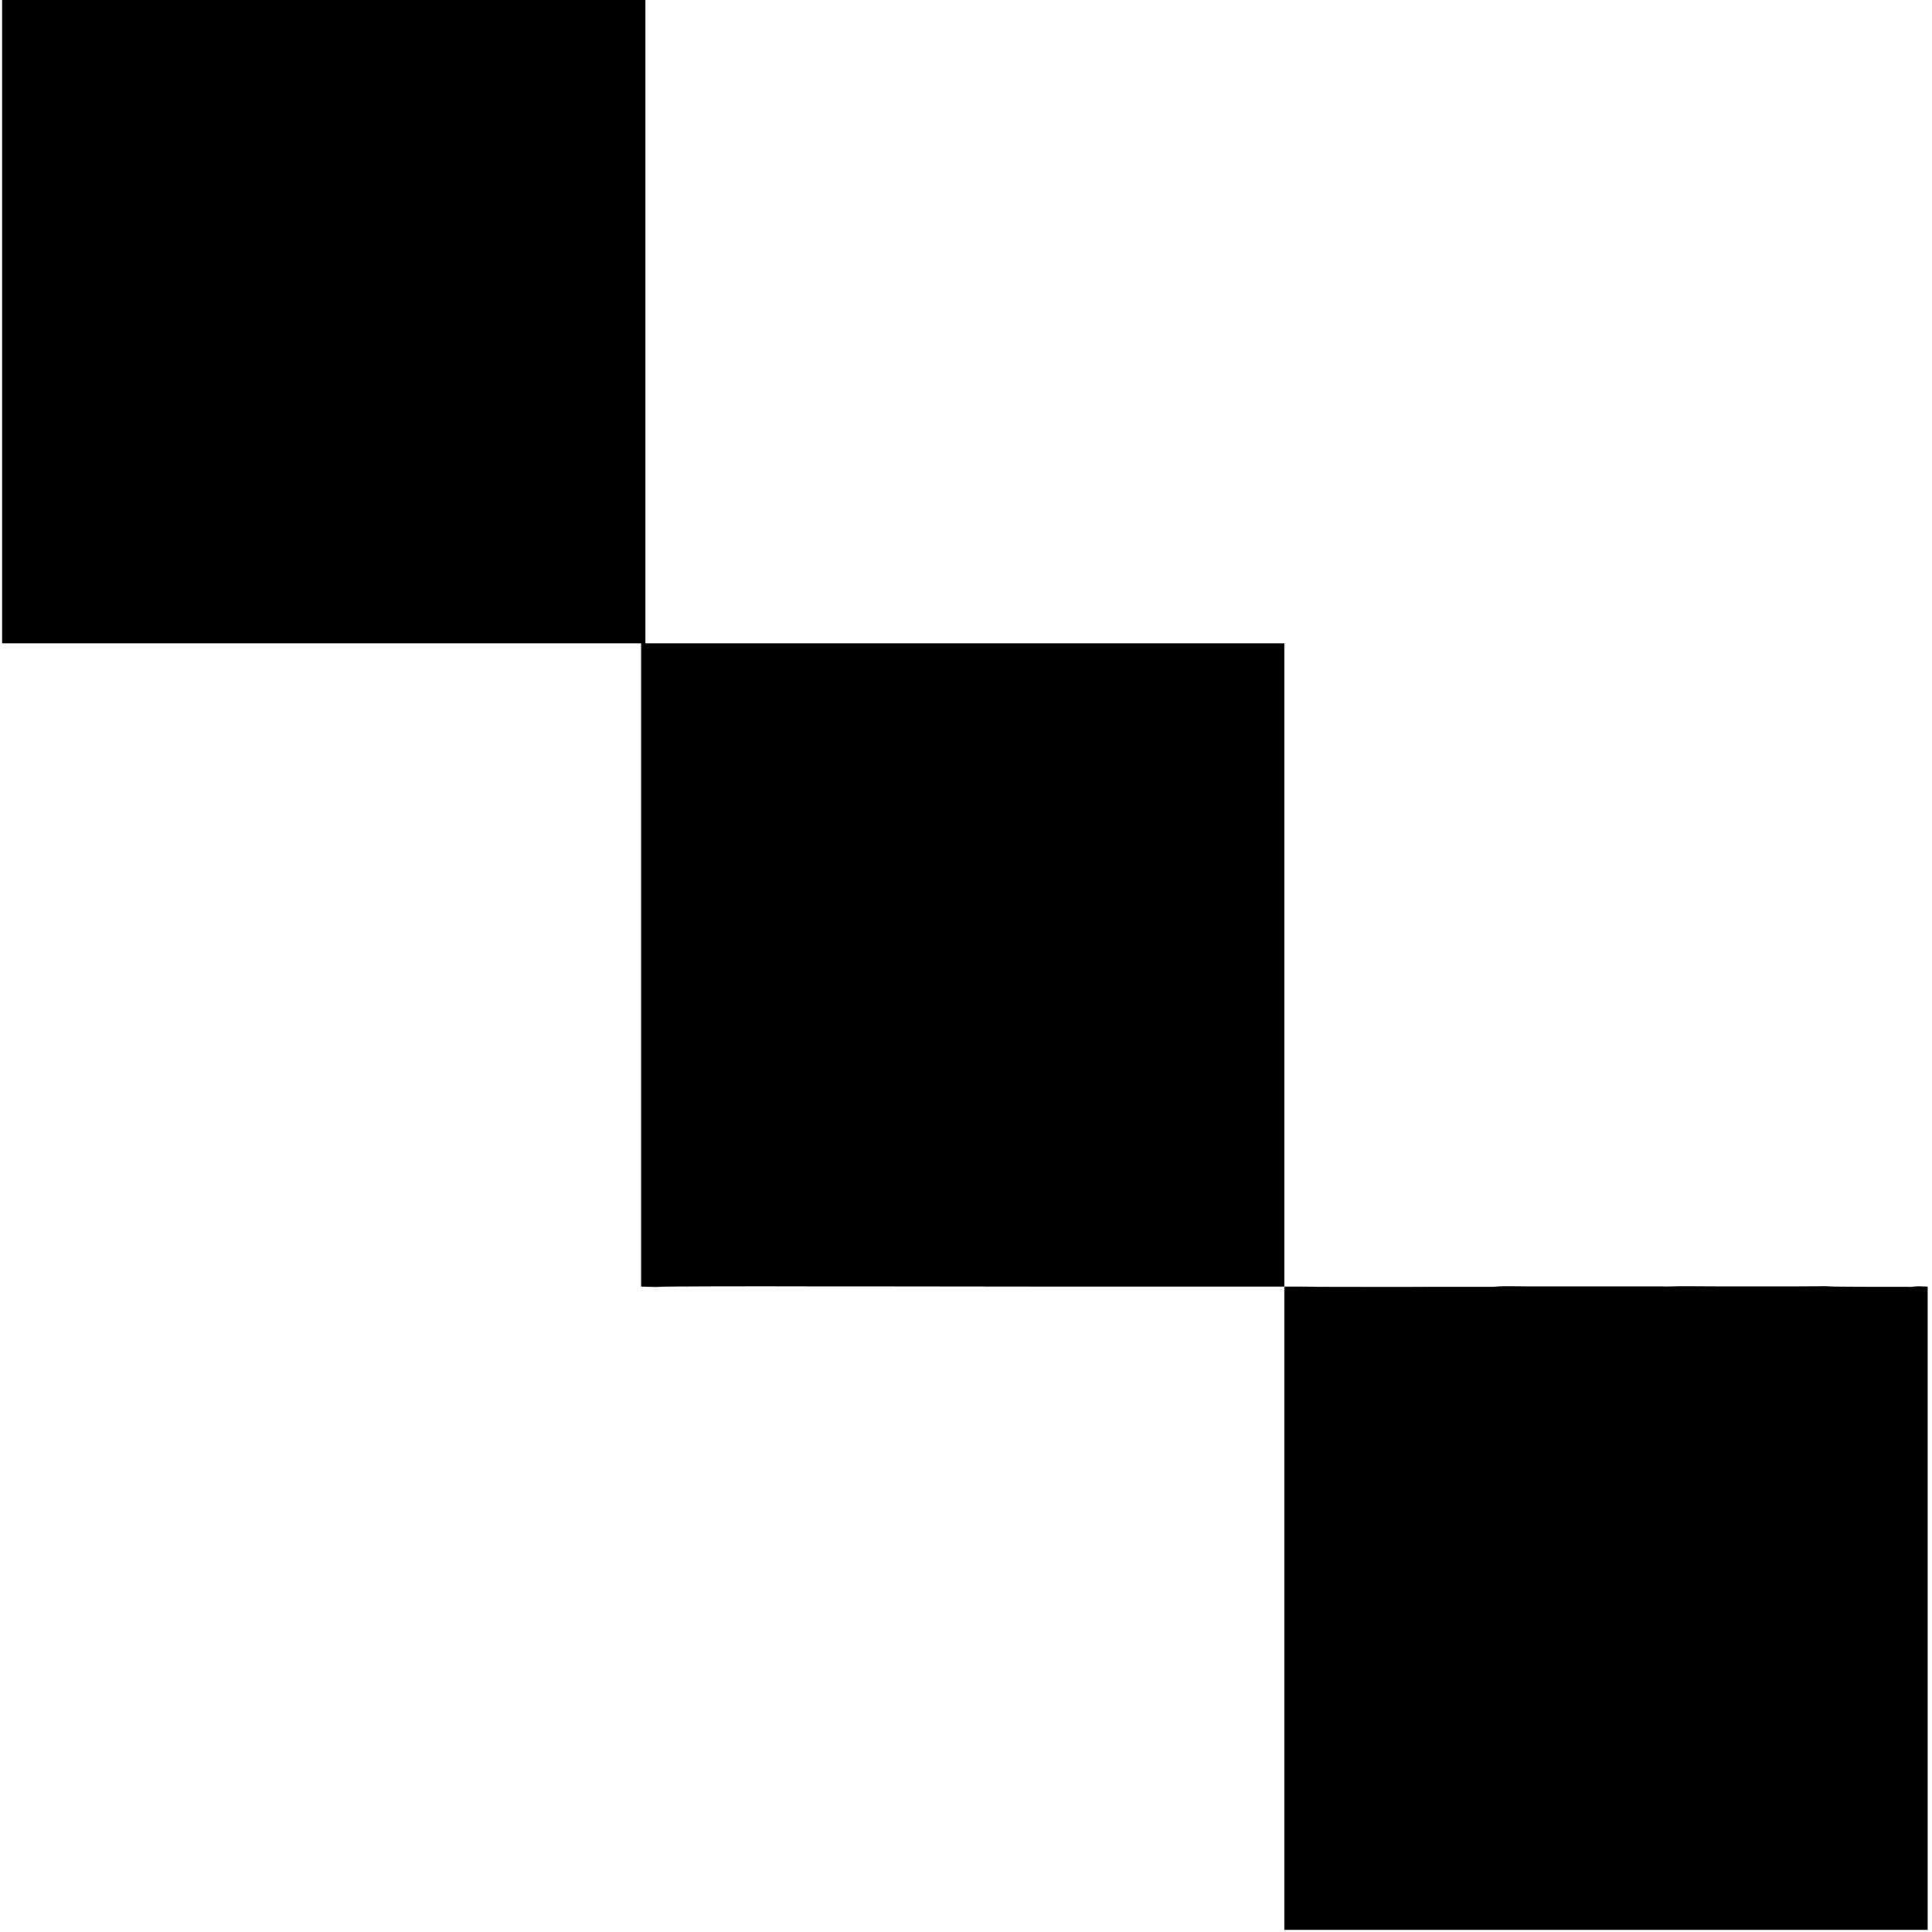 <?xml version="1.0" standalone="no"?>
<!DOCTYPE svg PUBLIC "-//W3C//DTD SVG 20010904//EN"
 "http://www.w3.org/TR/2001/REC-SVG-20010904/DTD/svg10.dtd">
<svg version="1.0" xmlns="http://www.w3.org/2000/svg"
 width="895pt" height="895pt" viewBox="0 0 895 895"
 preserveAspectRatio="xMidYMid meet">
<g transform="translate(0,895) scale(0.1,-0.1)"
fill="#000000" stroke="none">
<path d="M10 7460 l0 -1490 1480 0 1480 0 0 -1490 0 -1490 38 -1 c20 -1 41 -1
45 0 13 2 414 3 727 2 8 0 500 0 1093 -1 l1077 0 0 -1490 0 -1490 1490 0 1490
0 0 1490 0 1490 -27 1 c-16 1 -32 0 -38 -1 -5 -1 -17 -2 -25 -1 -8 0 -80 0
-160 0 -80 0 -161 1 -180 1 -19 1 -39 2 -45 2 -5 0 -66 -1 -135 -1 -69 0 -134
0 -145 0 -11 0 -108 0 -215 0 -107 1 -202 1 -210 0 -8 0 -31 -1 -50 0 -19 0
-39 0 -45 0 -5 0 -102 0 -215 0 -113 0 -214 0 -225 0 -11 0 -72 0 -135 0 -63
1 -124 1 -135 0 -11 -1 -26 -2 -32 -2 -21 0 -292 0 -305 0 -28 -1 -474 0 -493
0 -11 0 -53 1 -92 1 l-73 0 0 1490 0 1490 -1480 0 -1480 0 0 1490 0 1490
-1490 0 -1490 0 0 -1490z"/>
</g>
</svg>
